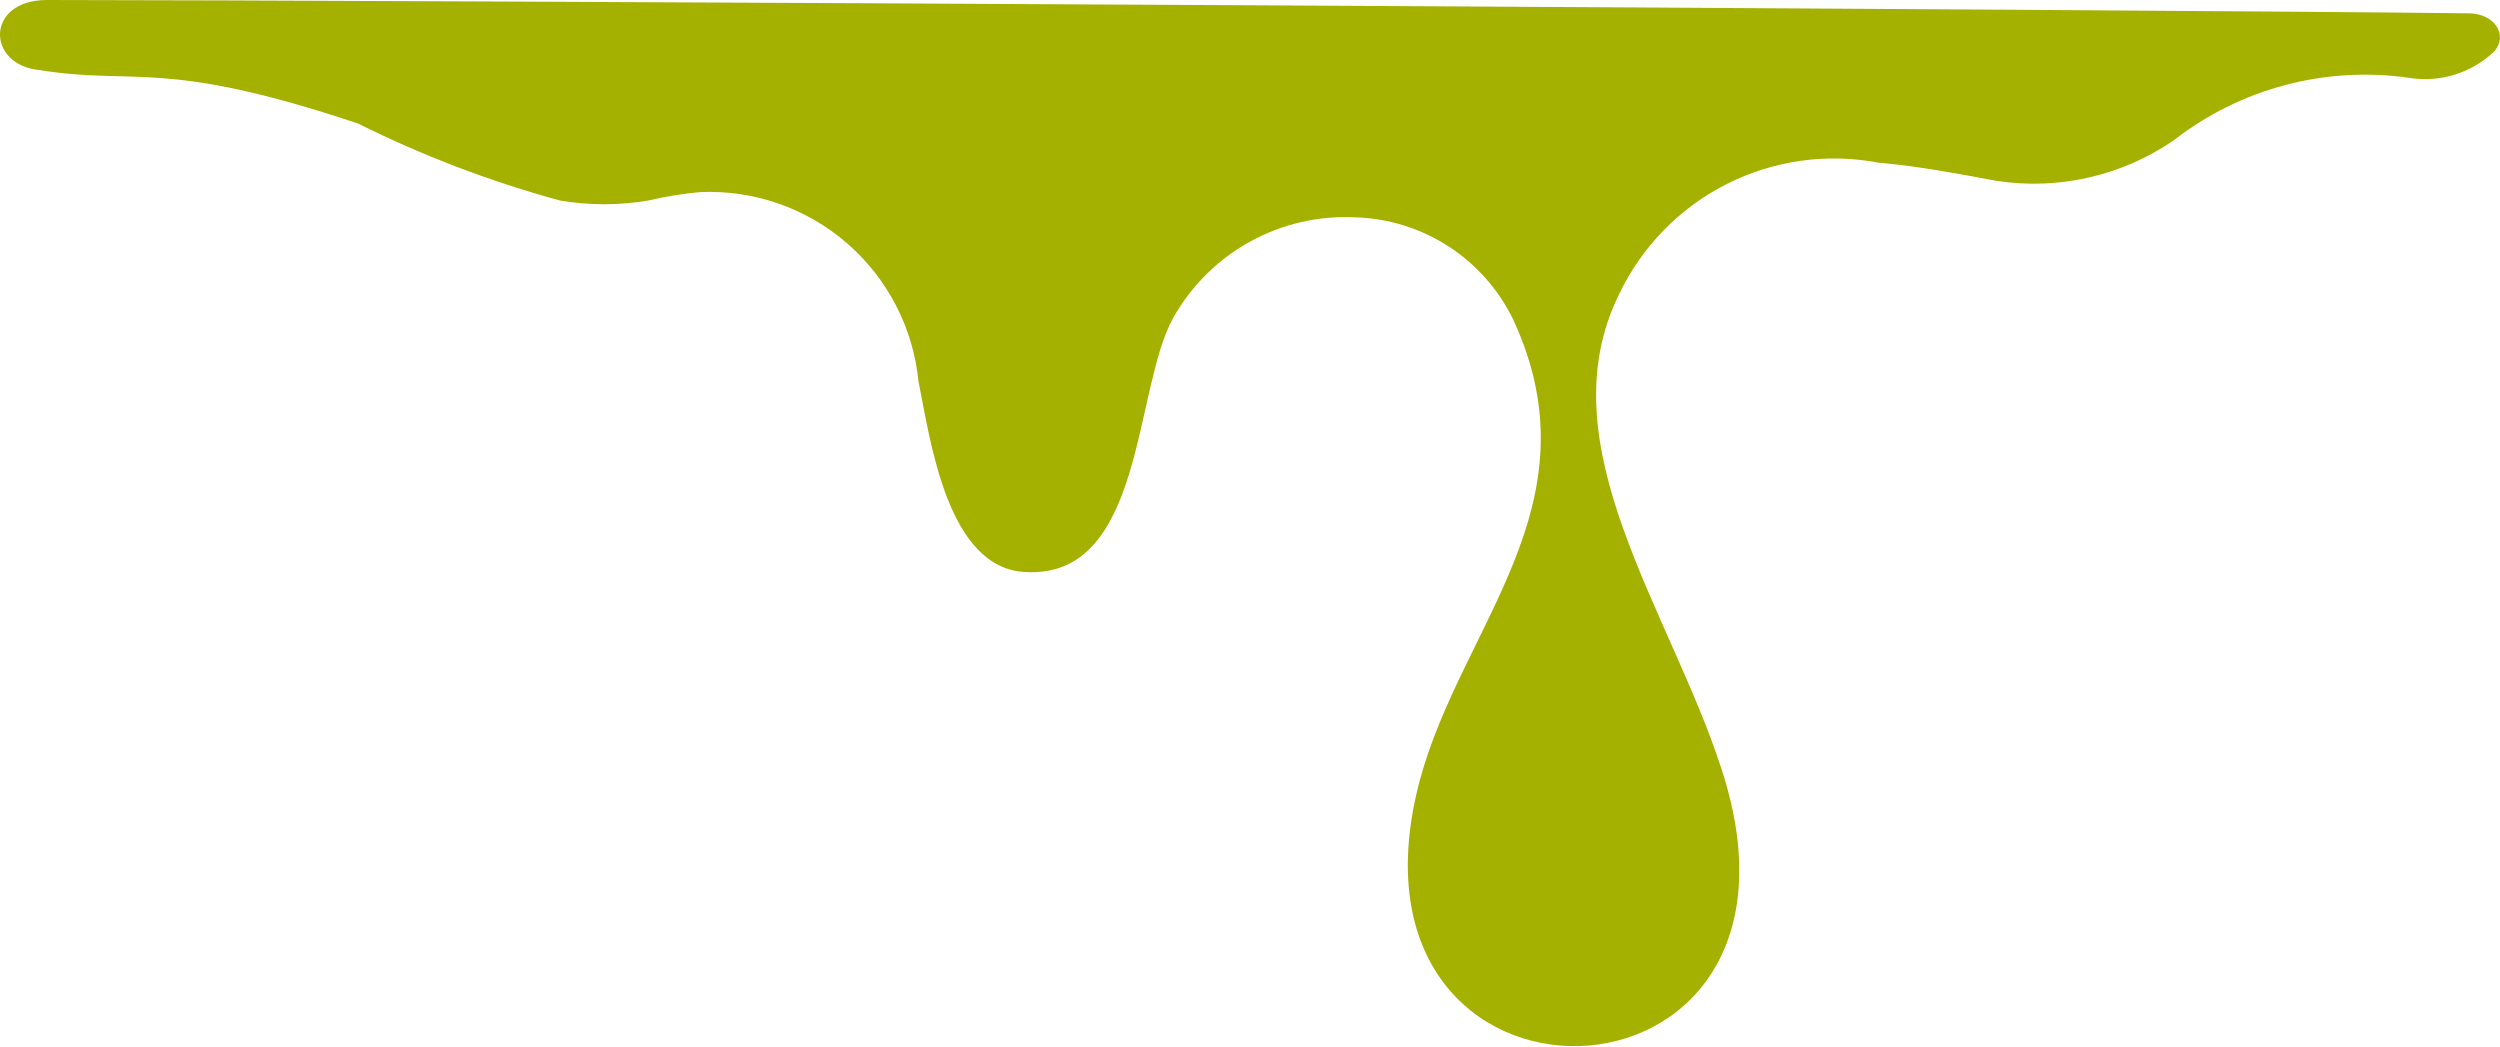 <?xml version="1.0" encoding="UTF-8"?> <svg xmlns="http://www.w3.org/2000/svg" width="1055" height="442" viewBox="0 0 1055 442" fill="none"> <path fill-rule="evenodd" clip-rule="evenodd" d="M792.669 68.642C809.805 70.122 826.645 73.376 842.6 76.335C868.788 80.329 895.513 74.194 917.349 59.174C931.285 48.34 947.256 40.424 964.311 35.9C981.365 31.376 999.155 30.336 1016.62 32.842C1023.09 33.895 1029.71 33.428 1035.97 31.476C1042.22 29.525 1047.94 26.143 1052.66 21.599C1058.57 14.794 1052.66 5.622 1041.73 5.622C922.076 4.142 147.702 0 19.772 0C-6.228 0 -5.932 27.516 16.817 29.587C57.294 36.096 68.521 24.557 150.952 52.074C178.285 65.685 206.883 76.585 236.337 84.619C248.657 86.716 261.243 86.716 273.563 84.619C280.758 82.921 288.064 81.735 295.427 81.069C318.079 80.049 340.261 87.763 357.408 102.622C374.555 117.482 385.362 138.358 387.607 160.954C392.63 185.808 399.72 240.248 433.106 241.431C483.037 243.798 478.31 163.913 495.151 134.03C502.763 120.525 513.984 109.413 527.553 101.939C541.122 94.466 556.502 90.927 571.968 91.72C586.012 92.132 599.672 96.409 611.45 104.081C623.228 111.753 632.67 122.524 638.739 135.213C674.489 213.028 616.876 263.622 599.149 329.305C558.672 481.975 776.419 477.241 726.488 324.572C704.92 257.704 651.739 187.583 683.352 123.97C692.932 103.968 708.845 87.698 728.616 77.691C748.386 67.685 770.905 64.503 792.669 68.642Z" fill="#A5B100"></path> </svg> 